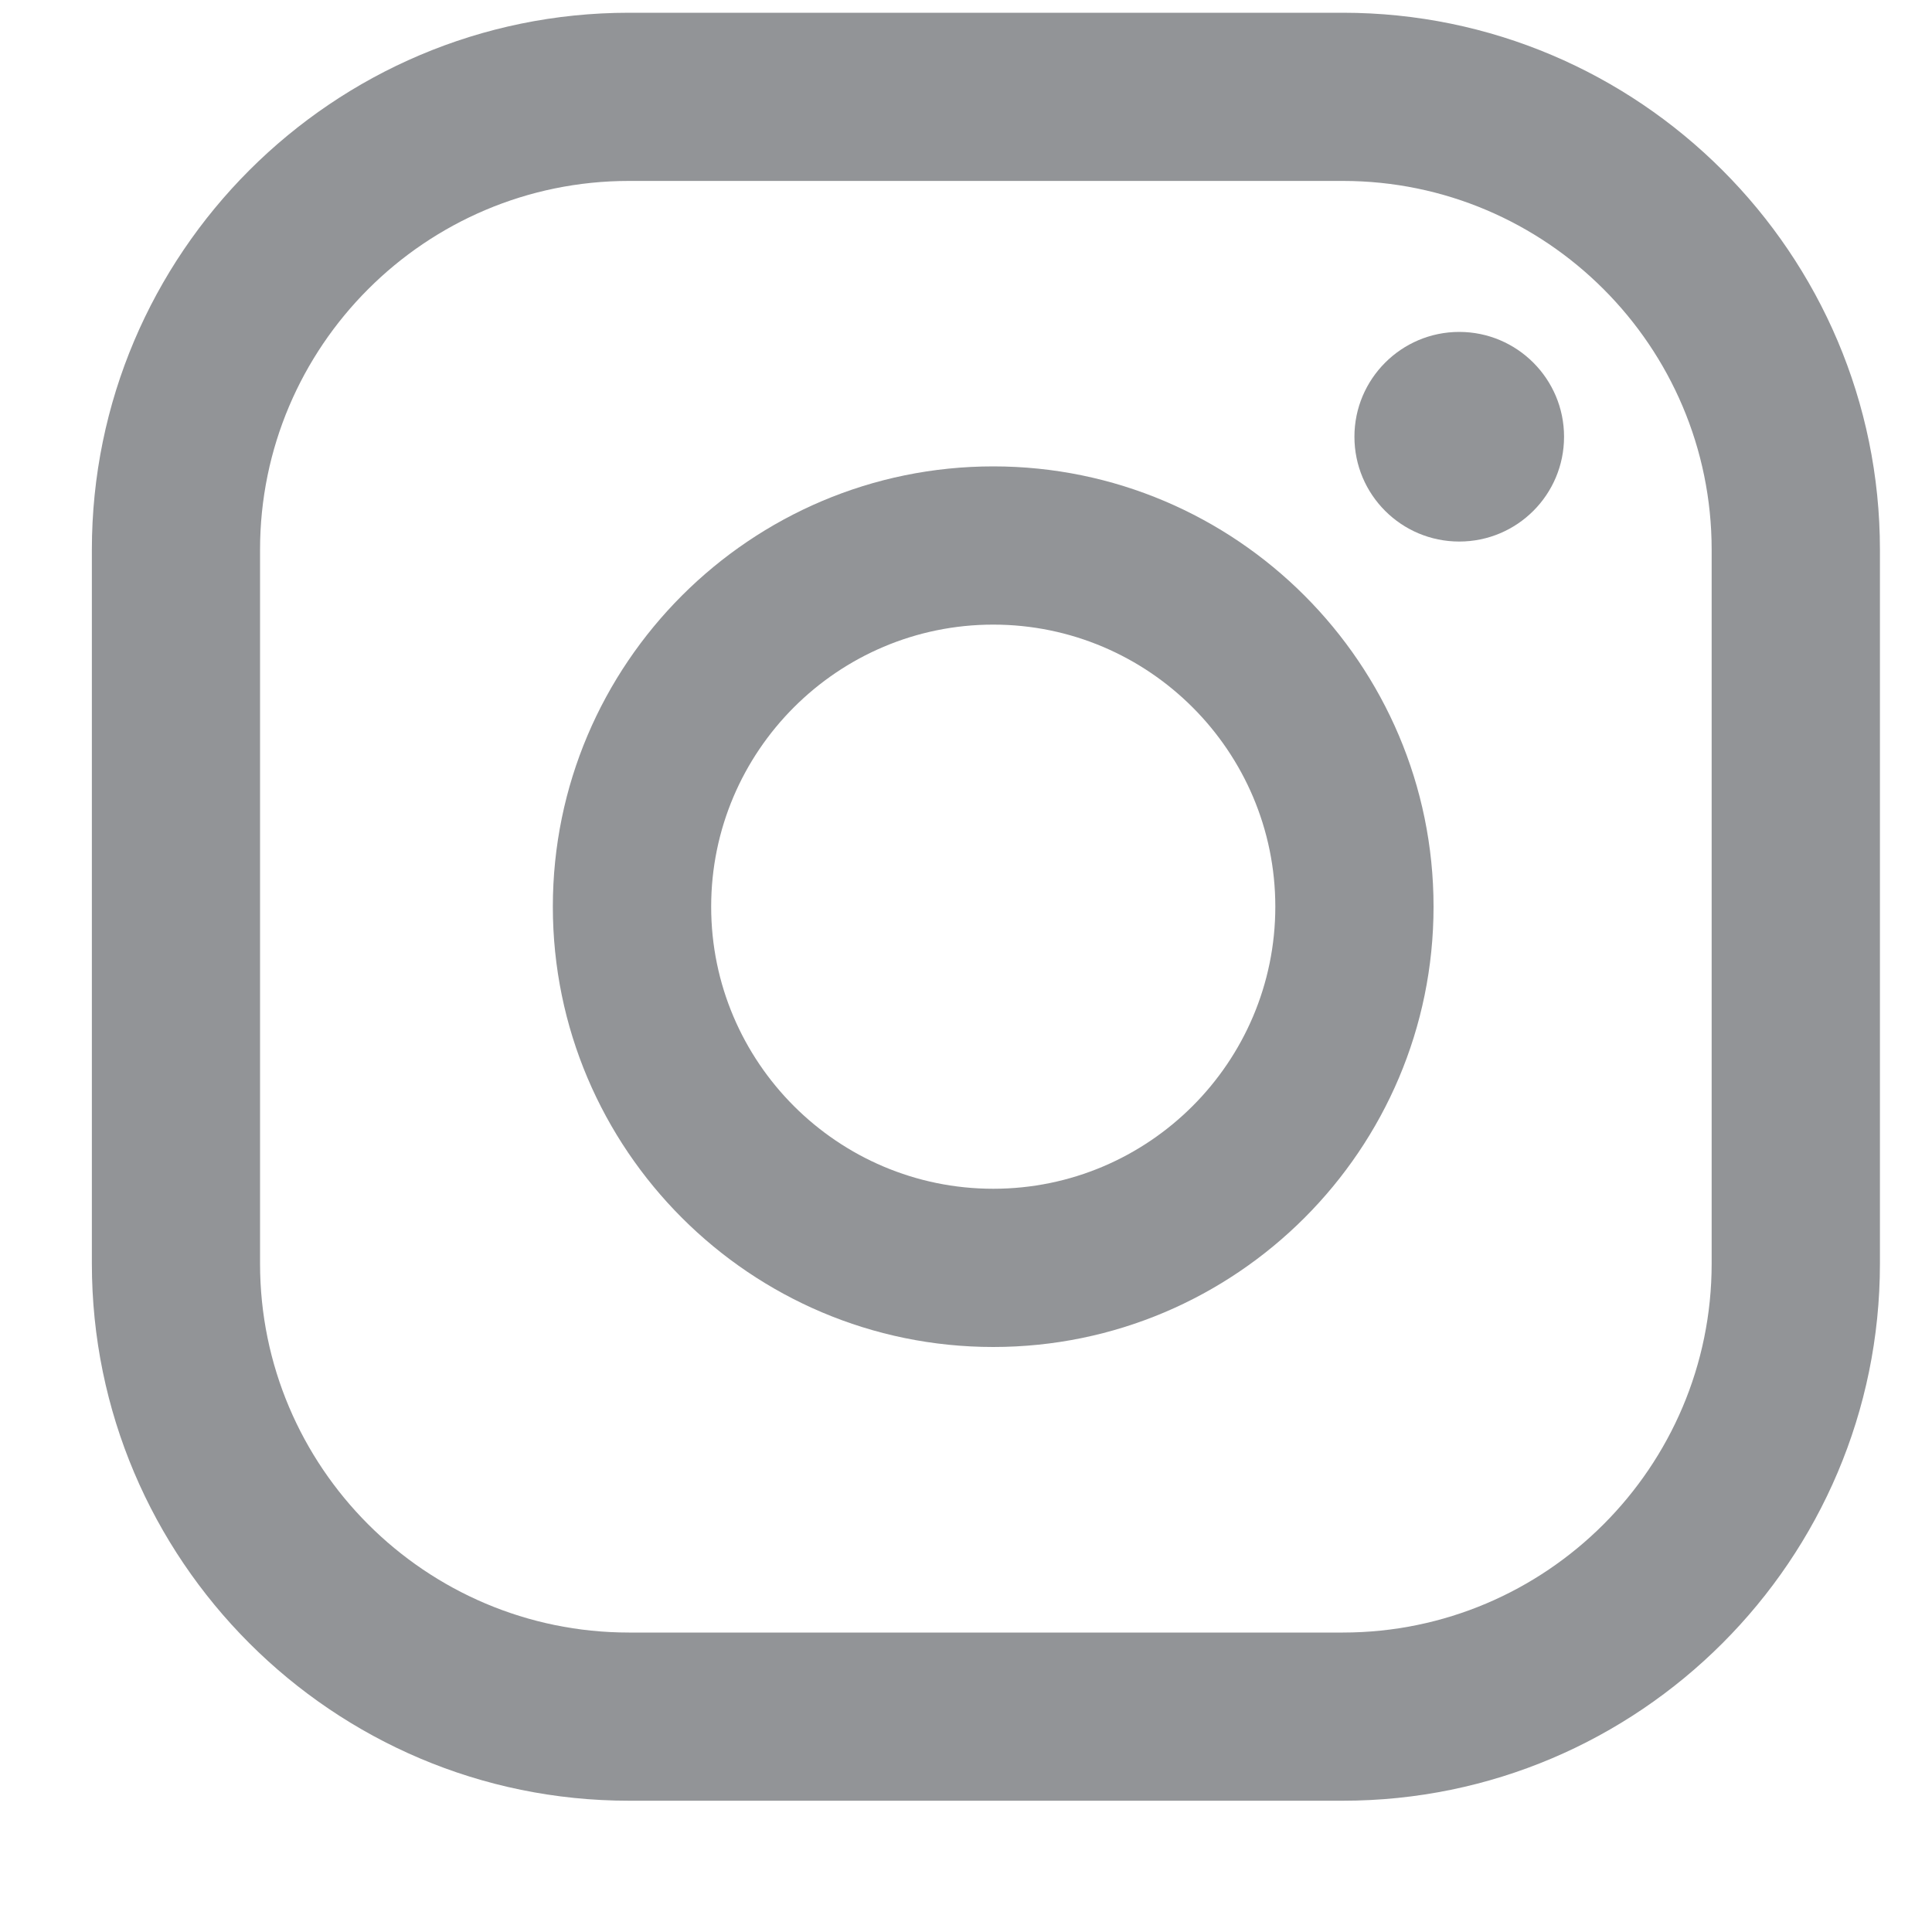 <?xml version="1.0" encoding="UTF-8"?>
<svg width="20px" height="20px" viewBox="0 0 20 20" version="1.1" xmlns="http://www.w3.org/2000/svg" xmlns:xlink="http://www.w3.org/1999/xlink">
    <title>Group</title>
    <g id="Page-1" stroke="none" stroke-width="1" fill="none" fill-rule="evenodd">
        <g id="FIC-49" transform="translate(-1281, -86)" fill="#929497">
            <g id="Group-39" transform="translate(950, 85.26)">
                <g id="Group" transform="translate(331.951, 0.872)">
                    <path d="M14.155,3.304 C13.556,3.304 13.07,3.791 13.07,4.389 C13.07,4.989 13.556,5.474 14.155,5.474 C14.754,5.474 15.24,4.989 15.24,4.389 C15.24,3.791 14.754,3.304 14.155,3.304" id="Fill-29"></path>
                    <path d="M9.331,12.174 C7.721,12.174 6.411,10.864 6.411,9.254 C6.411,7.644 7.721,6.334 9.331,6.334 C10.941,6.334 12.251,7.644 12.251,9.254 C12.251,10.864 10.941,12.174 9.331,12.174 M9.331,4.696 C6.818,4.696 4.772,6.741 4.772,9.254 C4.772,11.768 6.818,13.812 9.331,13.812 C11.844,13.812 13.889,11.768 13.889,9.254 C13.889,6.741 11.844,4.696 9.331,4.696" id="Fill-31"></path>
                    <path d="M5.56,1.741 C3.454,1.741 1.741,3.454 1.741,5.559 L1.741,12.949 C1.741,15.055 3.454,16.768 5.56,16.768 L12.95,16.768 C15.055,16.768 16.768,15.055 16.768,12.949 L16.768,5.559 C16.768,3.454 15.055,1.741 12.95,1.741 L5.56,1.741 Z M12.95,18.509 L5.56,18.509 C2.494,18.509 1.13686838e-13,16.015 1.13686838e-13,12.949 L1.13686838e-13,5.559 C1.13686838e-13,2.494 2.494,0 5.56,0 L12.95,0 C16.016,0 18.51,2.494 18.51,5.559 L18.51,12.949 C18.51,16.015 16.016,18.509 12.95,18.509 L12.95,18.509 Z" id="Fill-33"></path>
                </g>
            </g>
        </g>
    </g>
</svg>